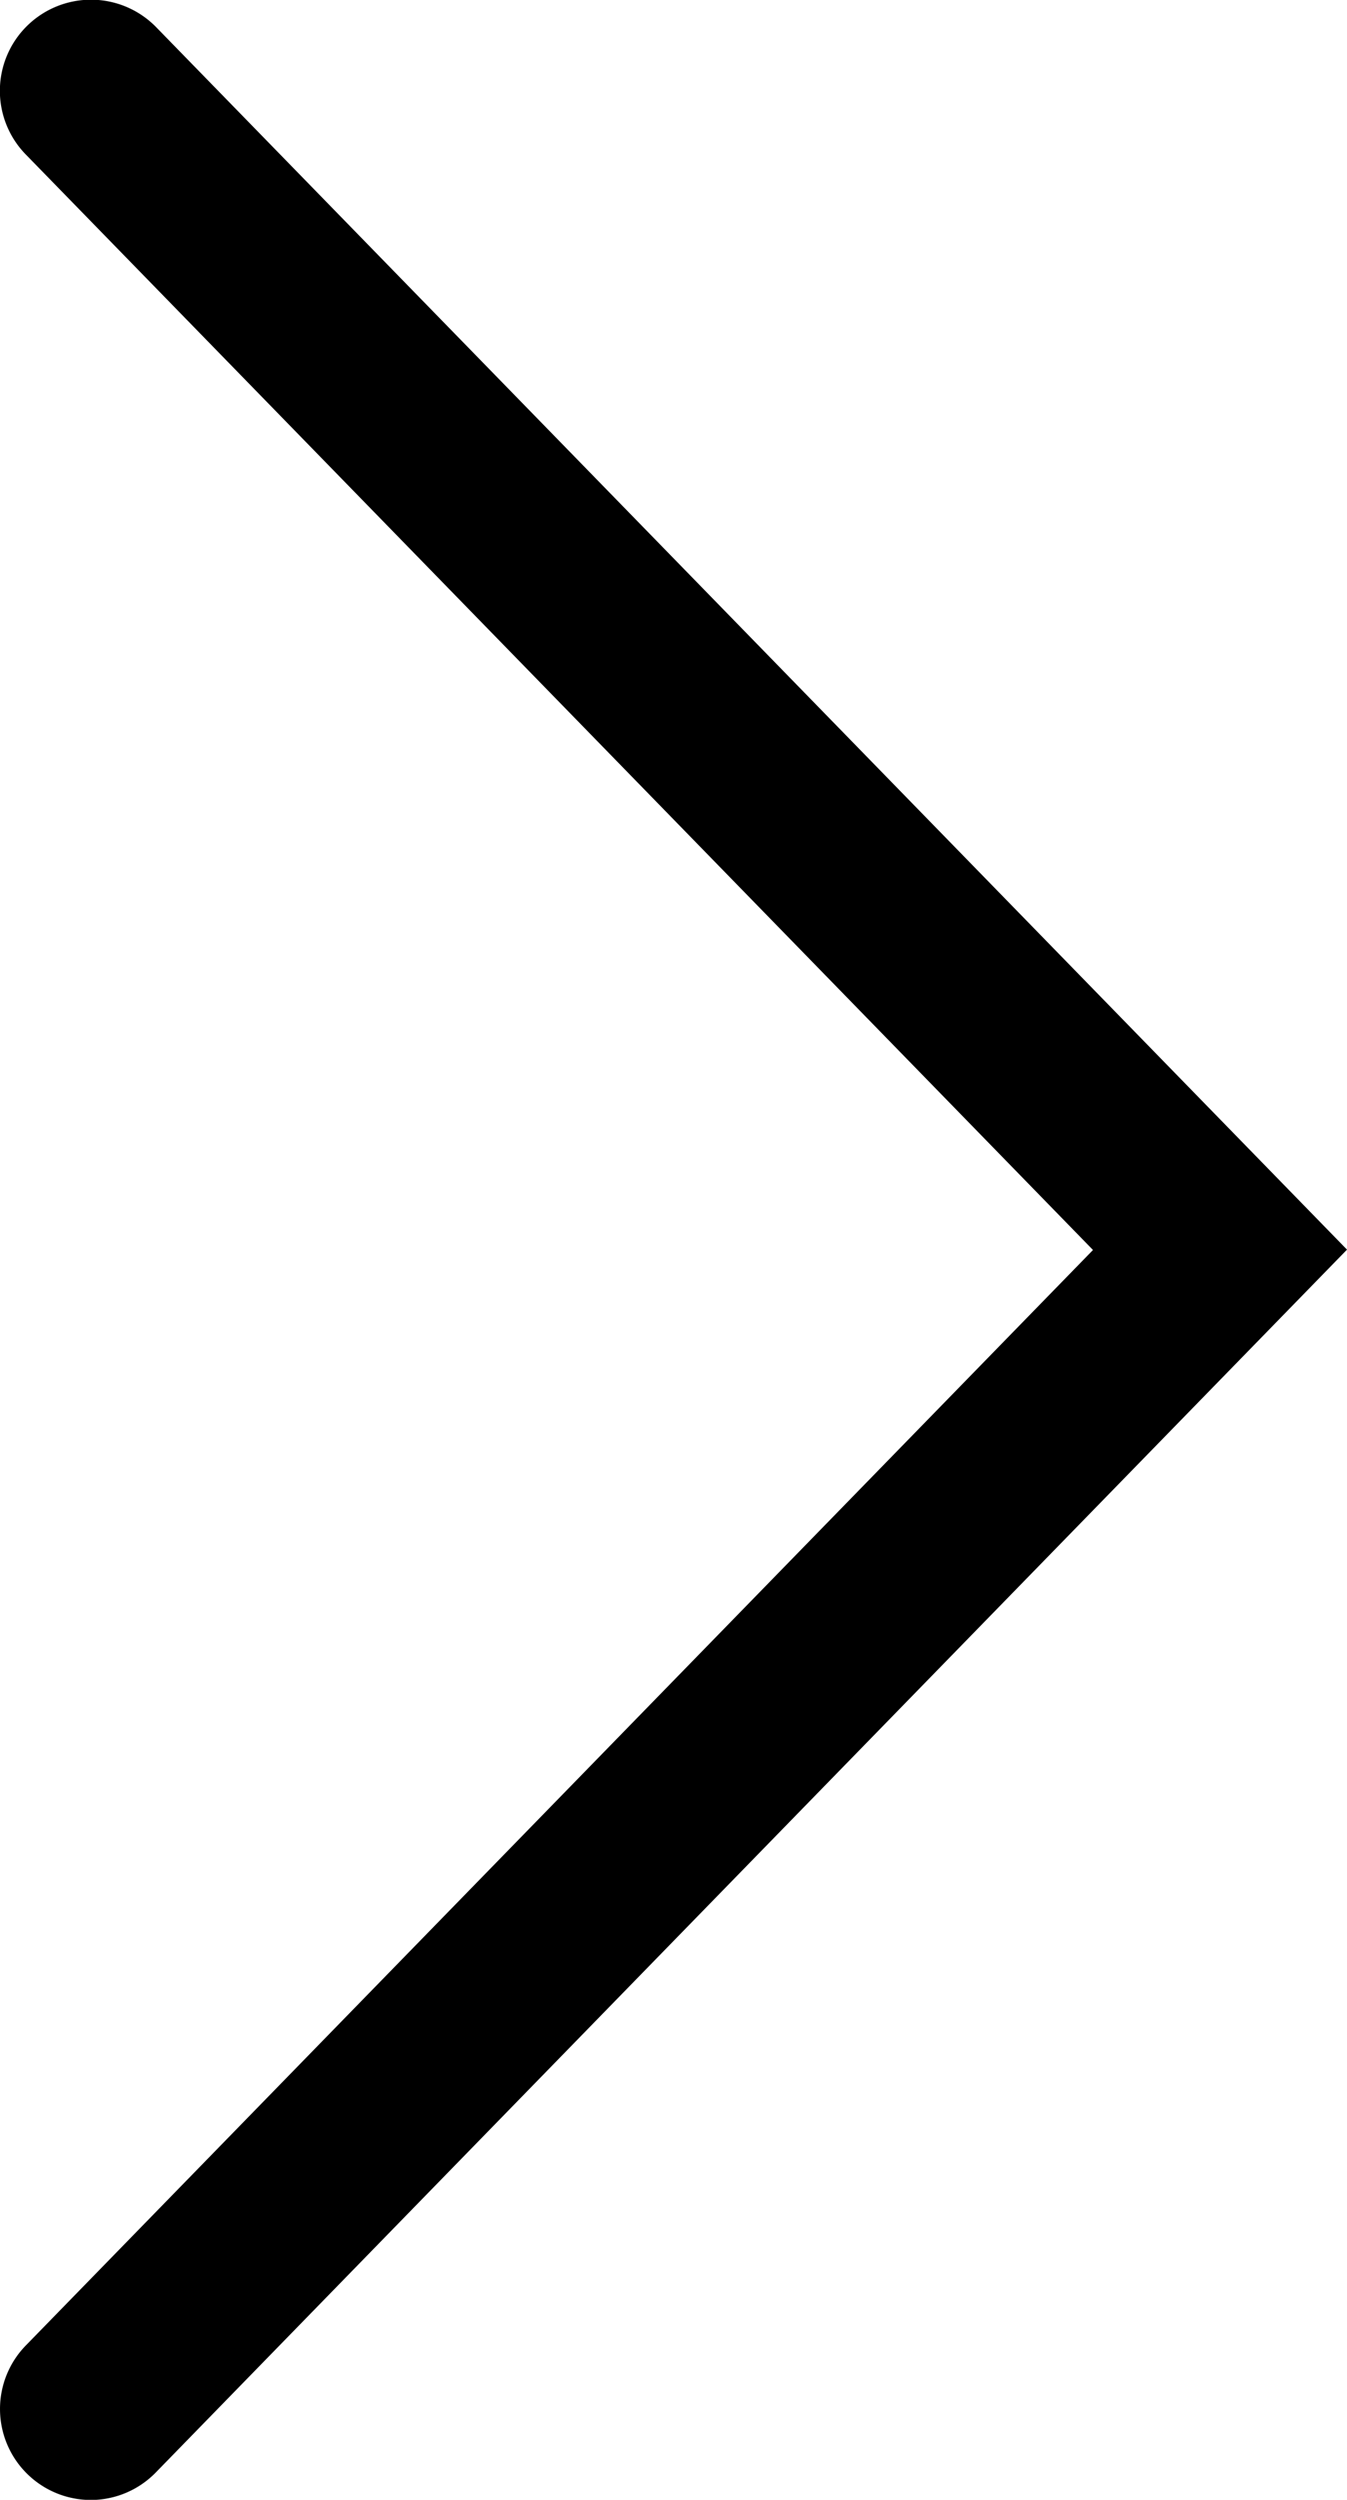 <svg xmlns="http://www.w3.org/2000/svg" width="7.403" height="13.733" viewBox="0 0 7.403 13.733"><g transform="translate(-18.515 -14.236)"><path d="M658,51.234a.5.5,0,0,1-.358-.849l5.865-6.018-5.865-6.018a.5.5,0,1,1,.716-.7l6.545,6.716-6.545,6.716A.5.5,0,0,1,658,51.234Z" transform="translate(-638.985 -23.264)" fill="#000000"/></g></svg>